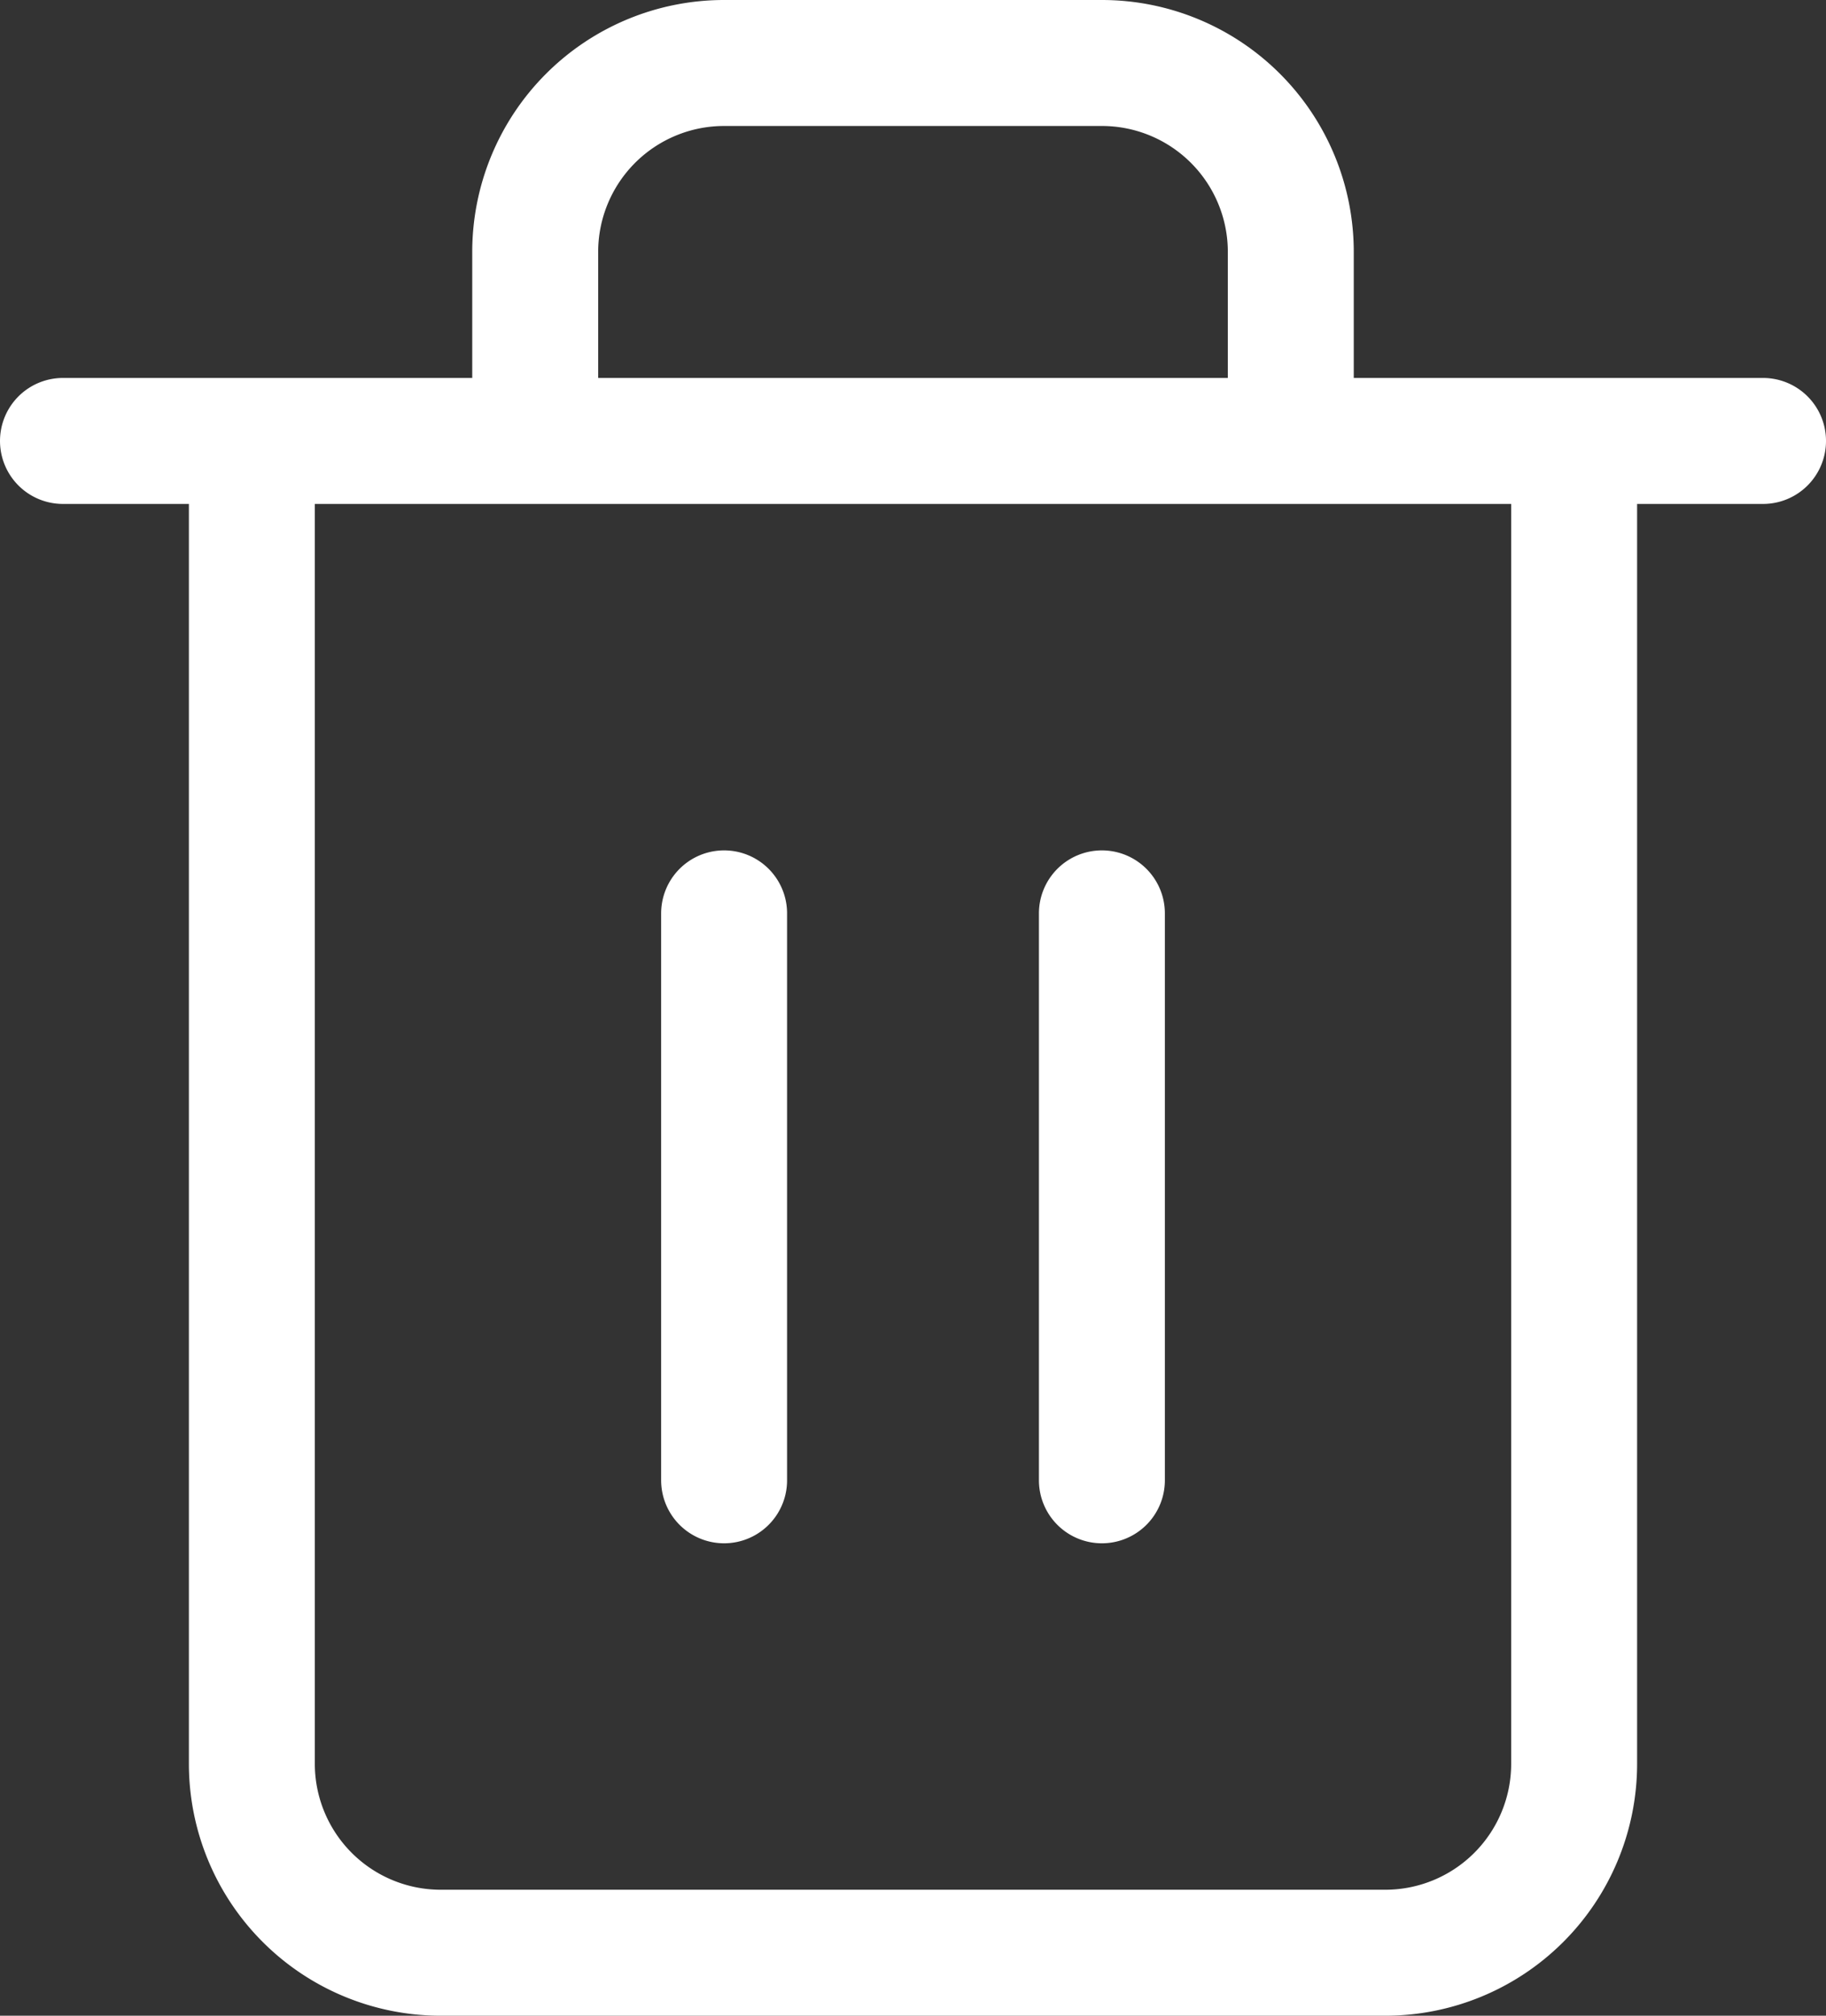 <svg xmlns="http://www.w3.org/2000/svg" width="14.5" height="16" viewBox="0 0 14.5 16">
  <rect x="0" y="0" width="14.5" height="16" fill="#333333" stroke="none"/>
  <path id="Icon_feather-trash-2" data-name="Icon feather-trash-2" d="M4.5,6H18M16.5,6V16.5A1.5,1.5,0,0,1,15,18H7.5A1.5,1.5,0,0,1,6,16.5V6M8.25,6V4.5A1.5,1.5,0,0,1,9.75,3h3a1.5,1.5,0,0,1,1.5,1.5V6M9.75,9.75v4.5m3-4.5v4.5" transform="translate(-4 -2.5)" fill="none" stroke="#fff" stroke-linecap="round" stroke-linejoin="round" stroke-width="1"/>
</svg>
